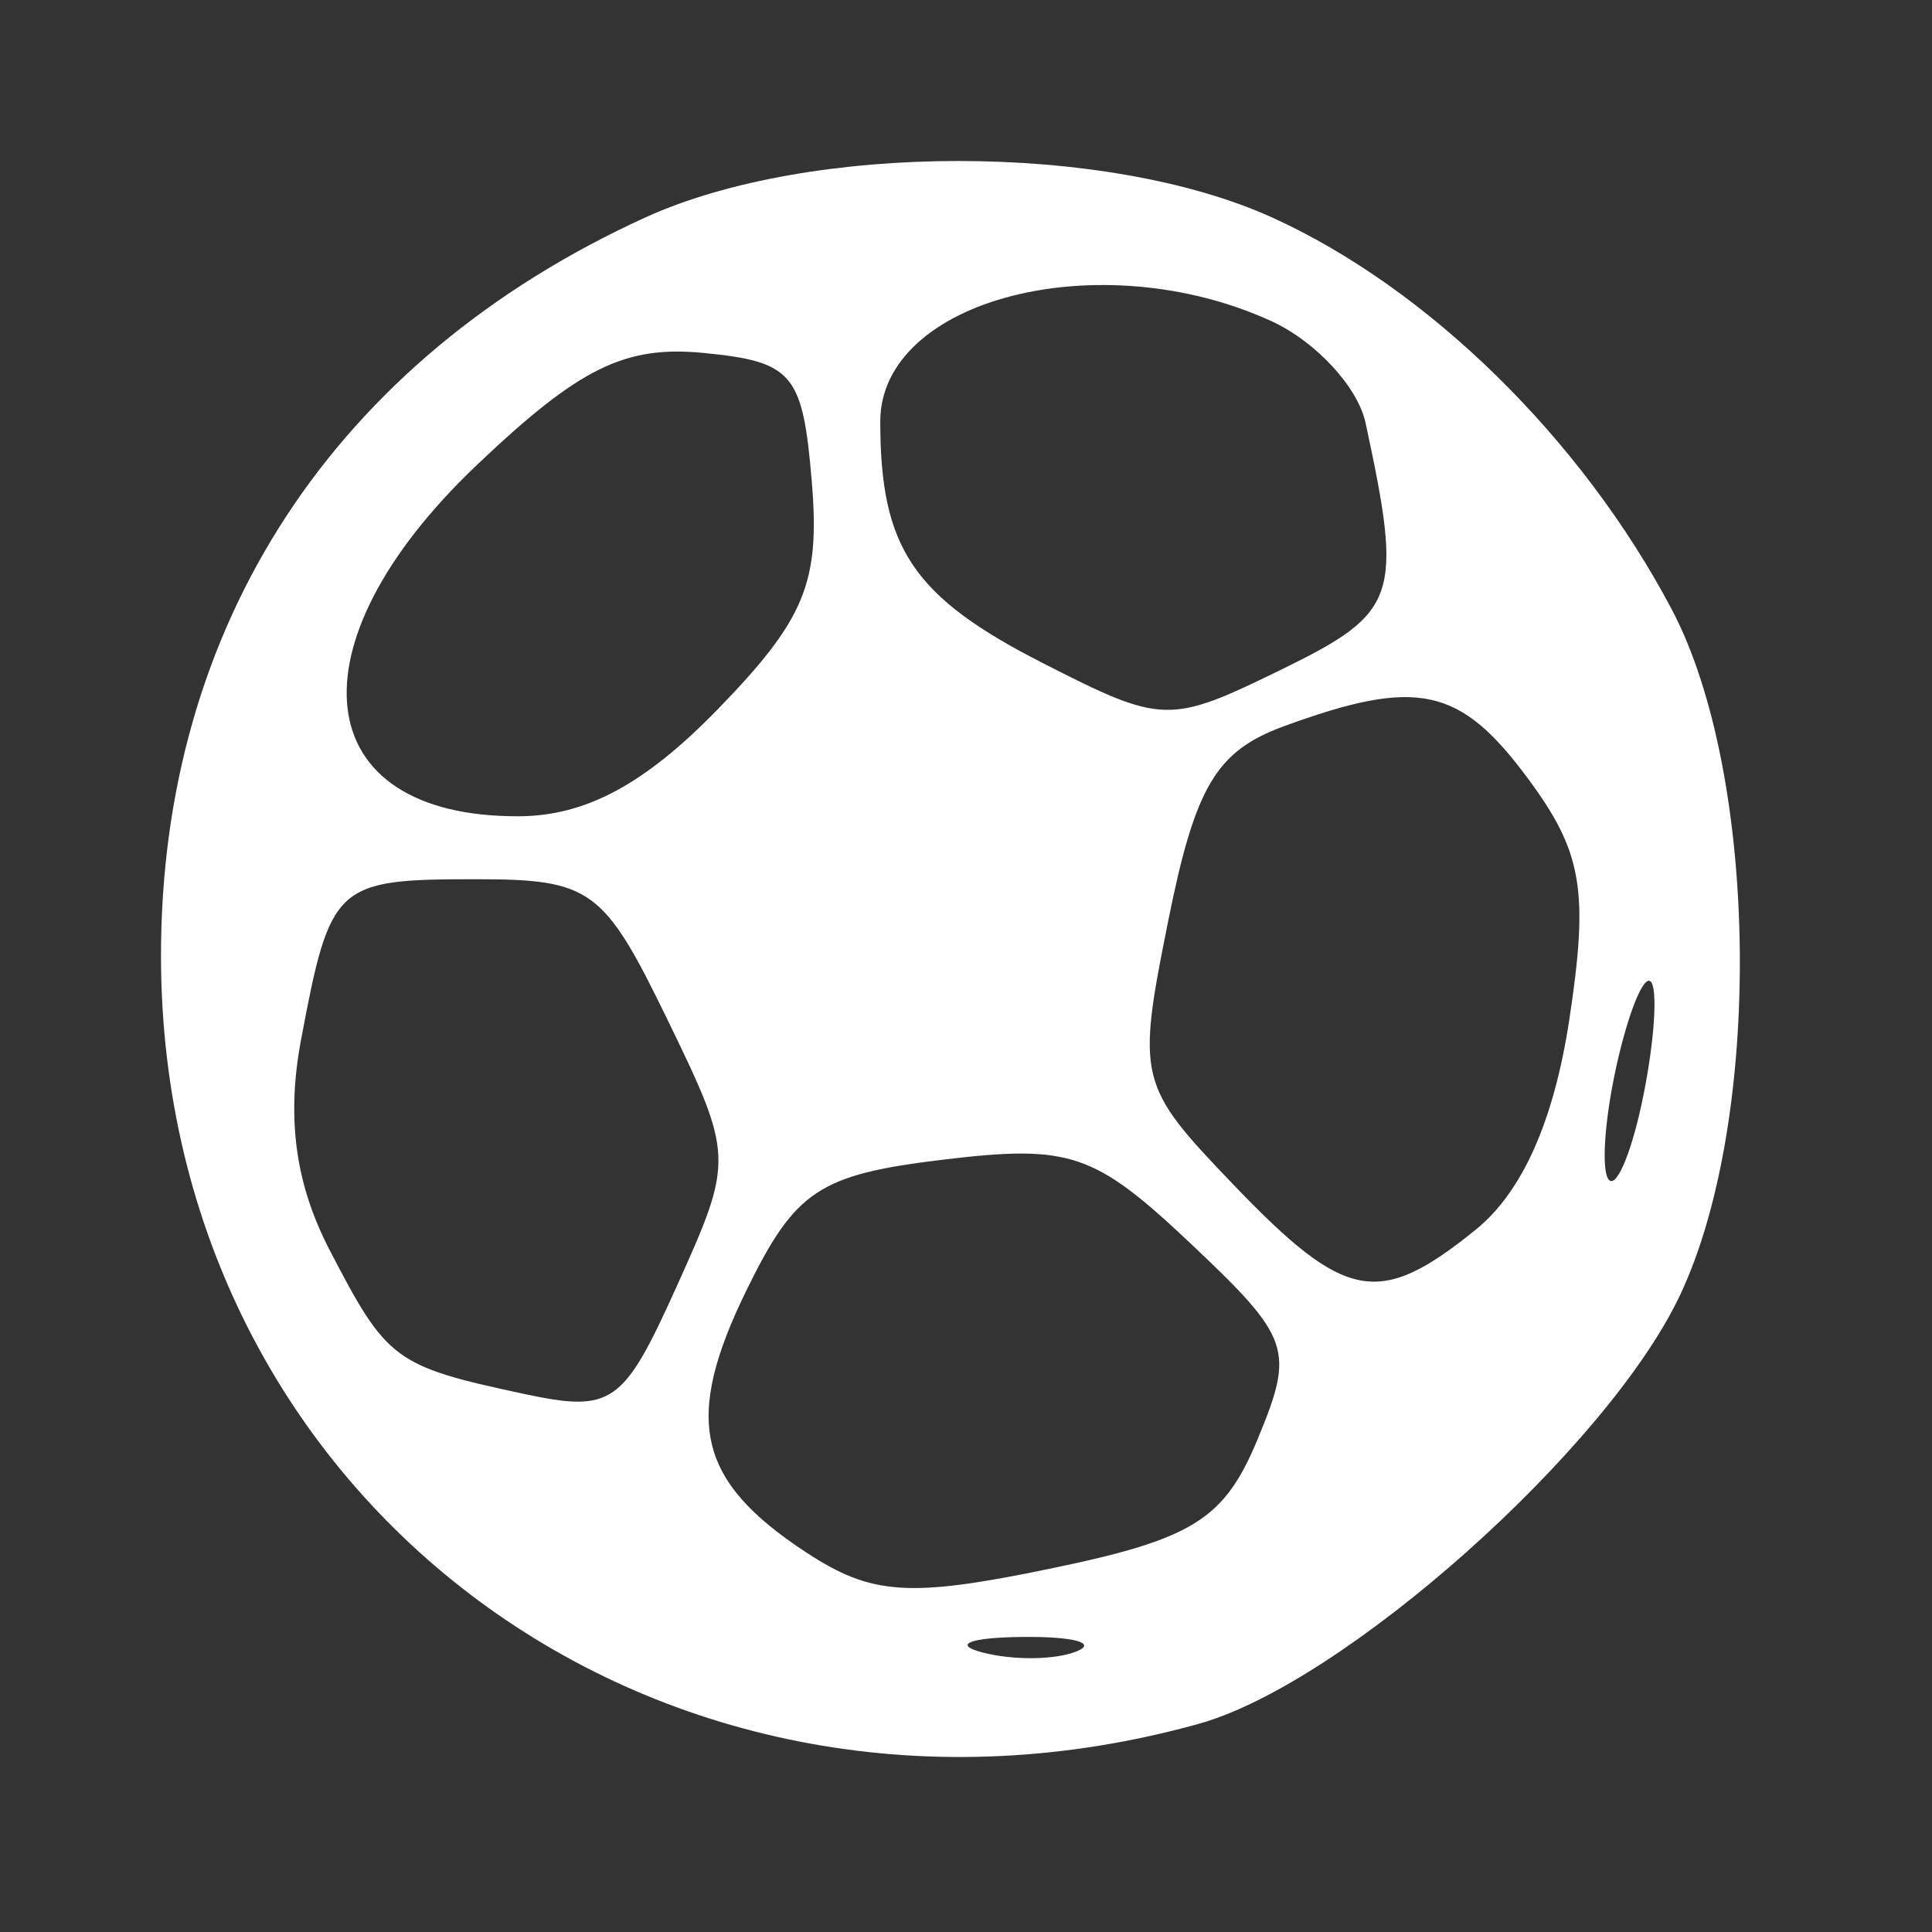 <svg width="24" height="24" viewBox="0 0 24 24" fill="none" xmlns="http://www.w3.org/2000/svg">
<rect x="0" y="0" width="24" height="24" fill="#333333" stroke="none"/>
<path fill-rule="evenodd" clip-rule="evenodd" d="M8.017 2.701C4.156 4.462 1.991 7.769 2 11.895C2.014 18.673 8.231 23.264 14.891 21.414C16.691 20.914 19.961 18.004 20.867 16.095C21.903 13.91 21.852 9.619 20.764 7.564C19.644 5.447 17.741 3.582 15.806 2.703C13.745 1.766 10.07 1.766 8.017 2.701ZM15.789 3.987C16.339 4.237 16.867 4.806 16.963 5.251C17.431 7.421 17.366 7.609 15.919 8.317C14.523 8.999 14.444 8.997 12.952 8.236C11.343 7.415 10.935 6.809 10.935 5.237C10.935 3.718 13.659 3.016 15.789 3.987ZM10.085 5.992C10.188 7.239 9.998 7.697 8.918 8.809C8.01 9.743 7.277 10.137 6.442 10.14C3.826 10.149 3.569 8.017 5.917 5.783C7.192 4.57 7.758 4.29 8.737 4.384C9.852 4.493 9.973 4.638 10.085 5.992ZM18.982 9.673C19.656 10.584 19.738 11.062 19.495 12.663C19.304 13.923 18.911 14.806 18.334 15.274C17.131 16.247 16.717 16.171 15.321 14.715C14.137 13.481 14.117 13.402 14.515 11.425C14.847 9.773 15.11 9.33 15.943 9.024C17.604 8.415 18.136 8.529 18.982 9.673ZM8.285 12.653C9.115 14.362 9.117 14.404 8.408 15.976C7.74 17.457 7.606 17.55 6.492 17.312C4.899 16.97 4.804 16.899 4.09 15.519C3.668 14.703 3.558 13.886 3.739 12.92C4.103 10.981 4.166 10.922 5.906 10.922C7.341 10.922 7.5 11.038 8.285 12.653ZM20.417 13.597C20.281 14.28 20.088 14.758 19.989 14.659C19.889 14.56 19.929 13.929 20.077 13.256C20.225 12.584 20.418 12.106 20.506 12.194C20.594 12.282 20.554 12.913 20.417 13.597ZM15.624 17.875C15.21 18.875 14.823 19.118 13.057 19.484C11.298 19.849 10.83 19.819 10.017 19.286C8.657 18.395 8.485 17.639 9.274 16.026C9.88 14.788 10.174 14.592 11.713 14.406C13.291 14.216 13.594 14.319 14.788 15.445C16.037 16.625 16.084 16.763 15.624 17.875ZM13.374 20.514C13.11 20.621 12.585 20.627 12.207 20.528C11.828 20.43 12.044 20.342 12.686 20.335C13.328 20.327 13.637 20.407 13.374 20.514Z" fill="white"/>
</svg>
